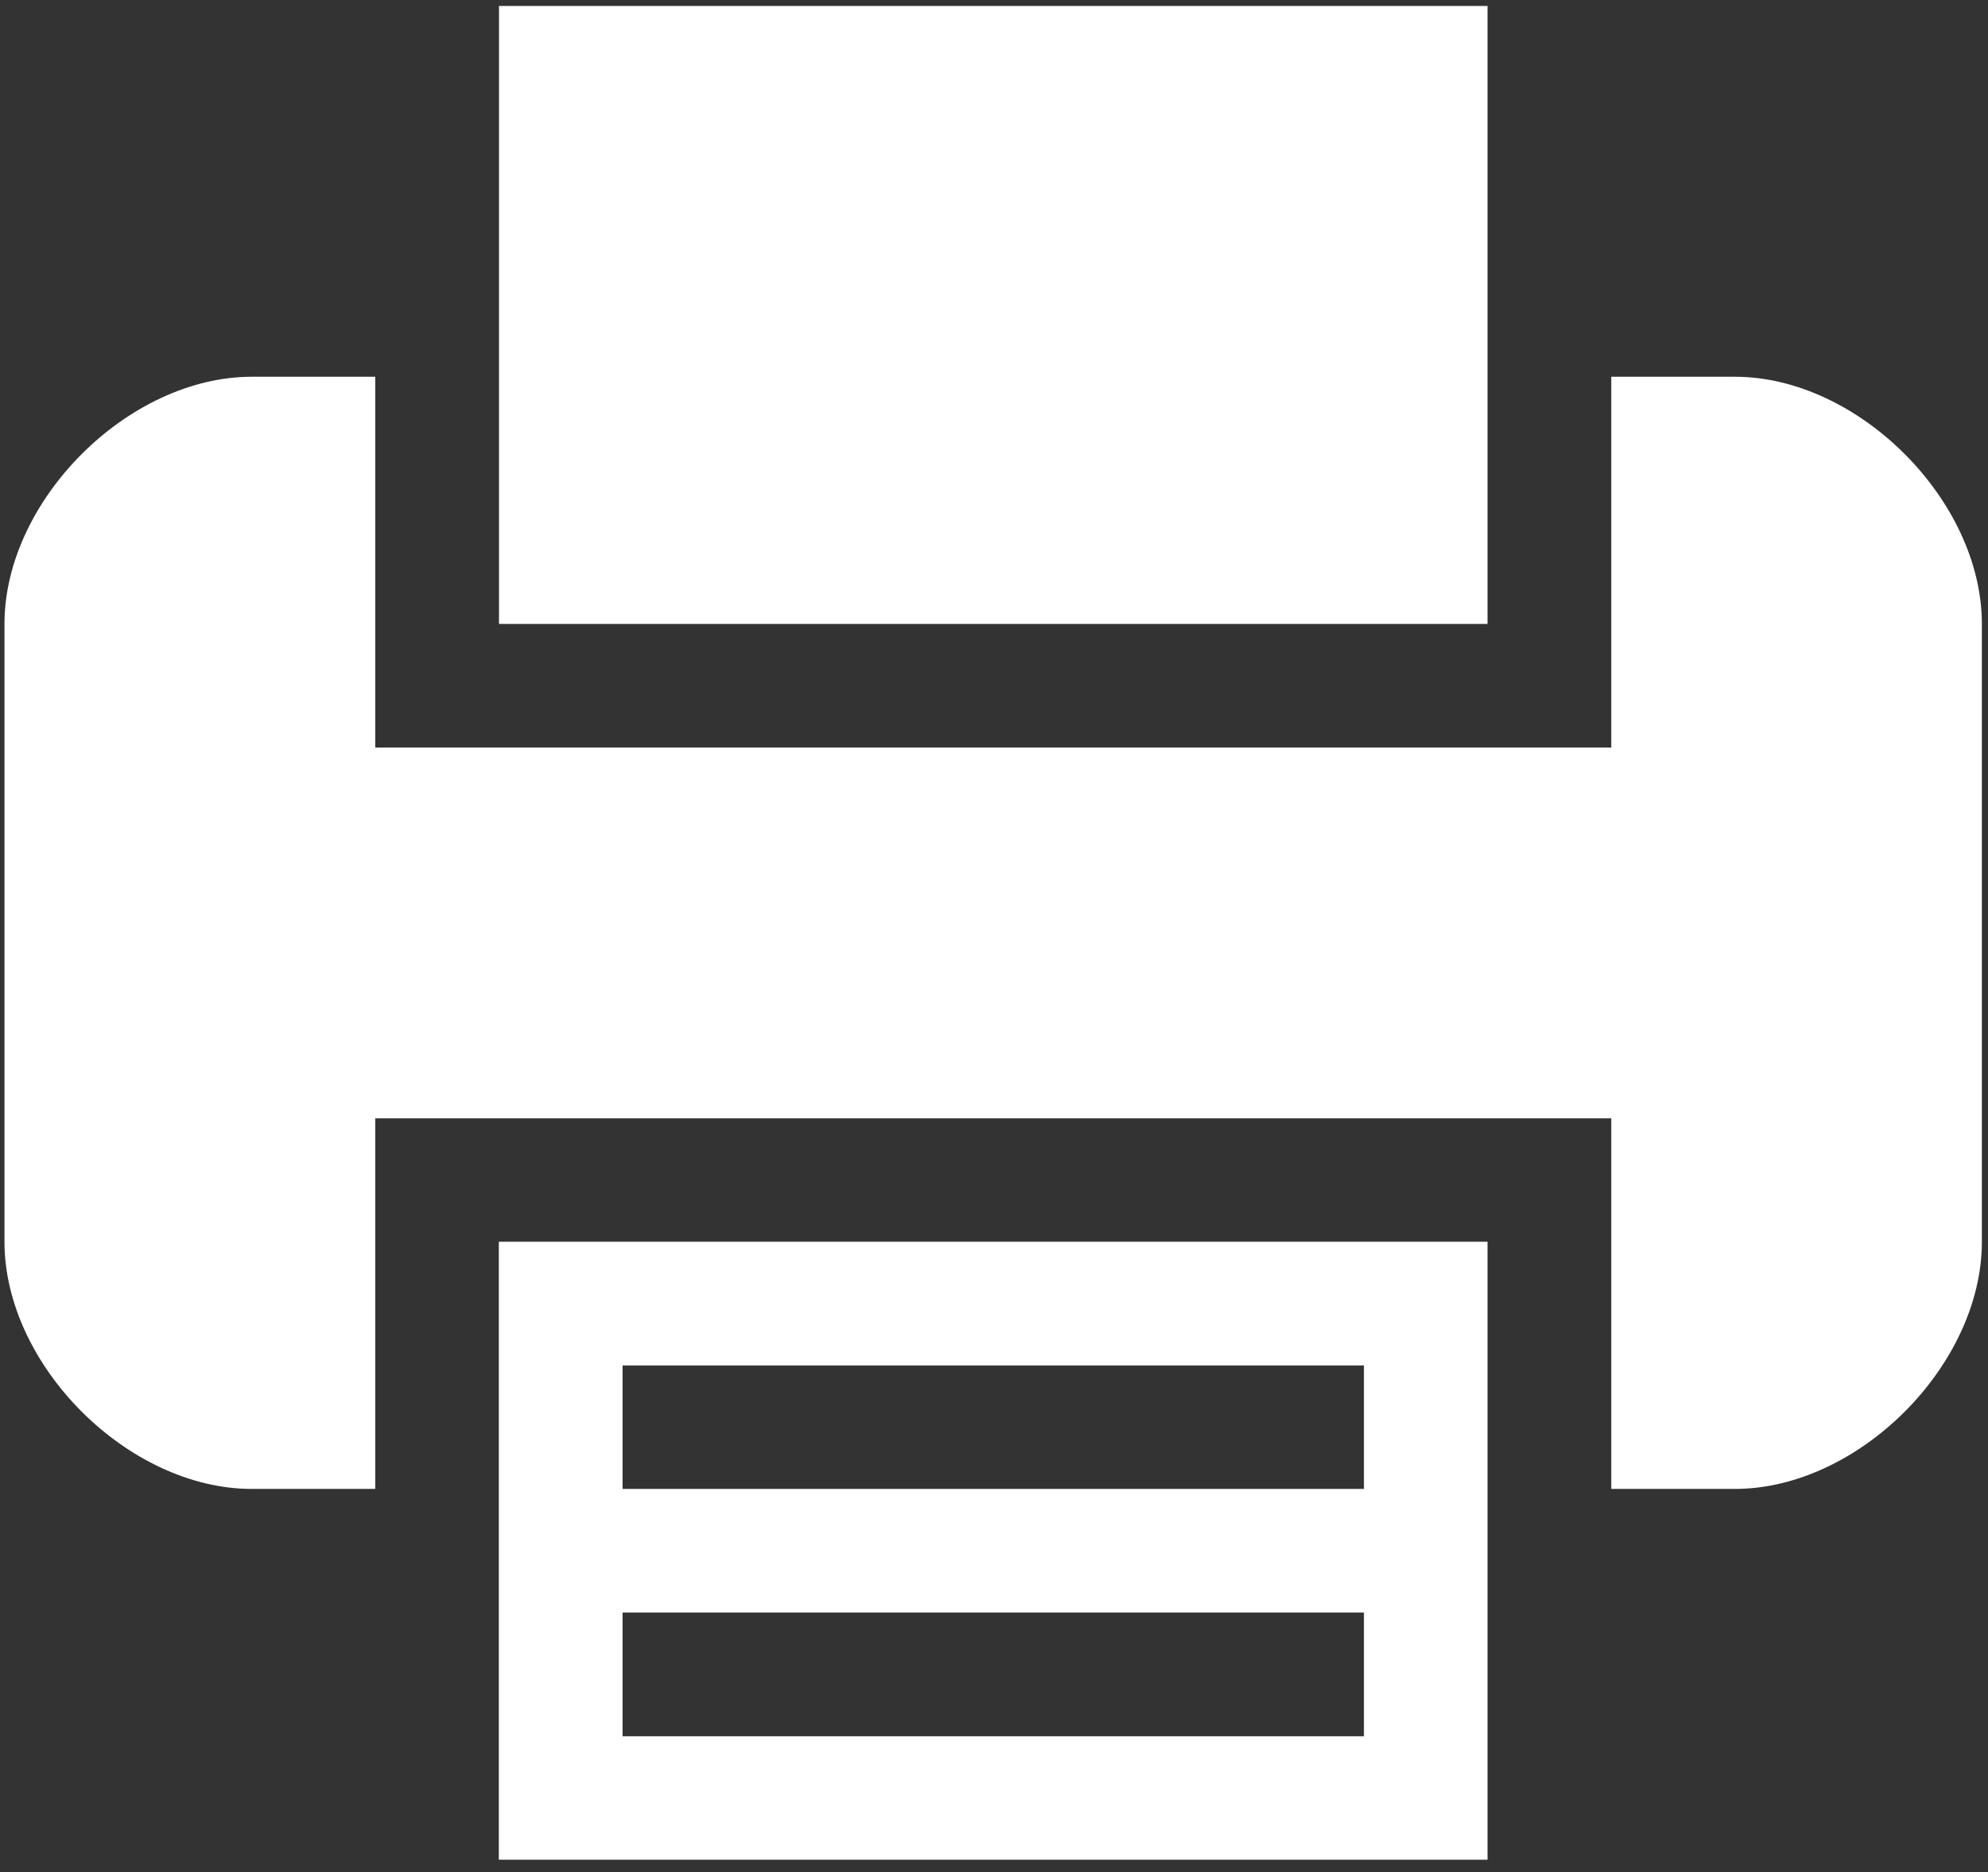 <svg xmlns="http://www.w3.org/2000/svg" viewBox="0 0 120 113" width="120" height="113">
	<rect x="0" y="0" width="120" height="113" fill="#333333" stroke="none"/>
	<style>
		tspan { white-space:pre }
		.shp0 { fill: #ffffff } 
	</style>
	<g id="Layer">
		<g id="Layer">
			<g id="Layer">
				<path id="Layer" fill-rule="evenodd" class="shp0" d="M30.11 74.95L89.79 74.95L89.79 112.25L30.11 112.25L30.11 74.95ZM37.58 89.87L82.33 89.87L82.33 82.42L37.58 82.42L37.58 89.87ZM37.58 104.8L82.33 104.8L82.33 97.33L37.58 97.33L37.58 104.8Z" />
				<path id="Layer" class="shp0" d="M89.79 22.74L89.79 0.36L30.12 0.36L30.12 22.74L30.12 37.66L89.79 37.66L89.79 22.74Z" />
				<path id="Layer" class="shp0" d="M104.72 22.74L97.26 22.74L97.26 37.66L97.26 45.12L22.65 45.12L22.65 37.66L22.65 22.74L15.2 22.74C7.74 22.74 0.27 30.2 0.27 37.66L0.27 74.95C0.27 82.42 7.74 89.87 15.2 89.87L22.65 89.87L22.65 74.95L22.65 67.5L97.26 67.5L97.26 74.95L97.26 89.87L104.72 89.87C112.17 89.87 119.63 82.42 119.63 74.95L119.63 37.66C119.63 30.2 112.17 22.74 104.72 22.74Z" />
			</g>
		</g>
	</g>
</svg>